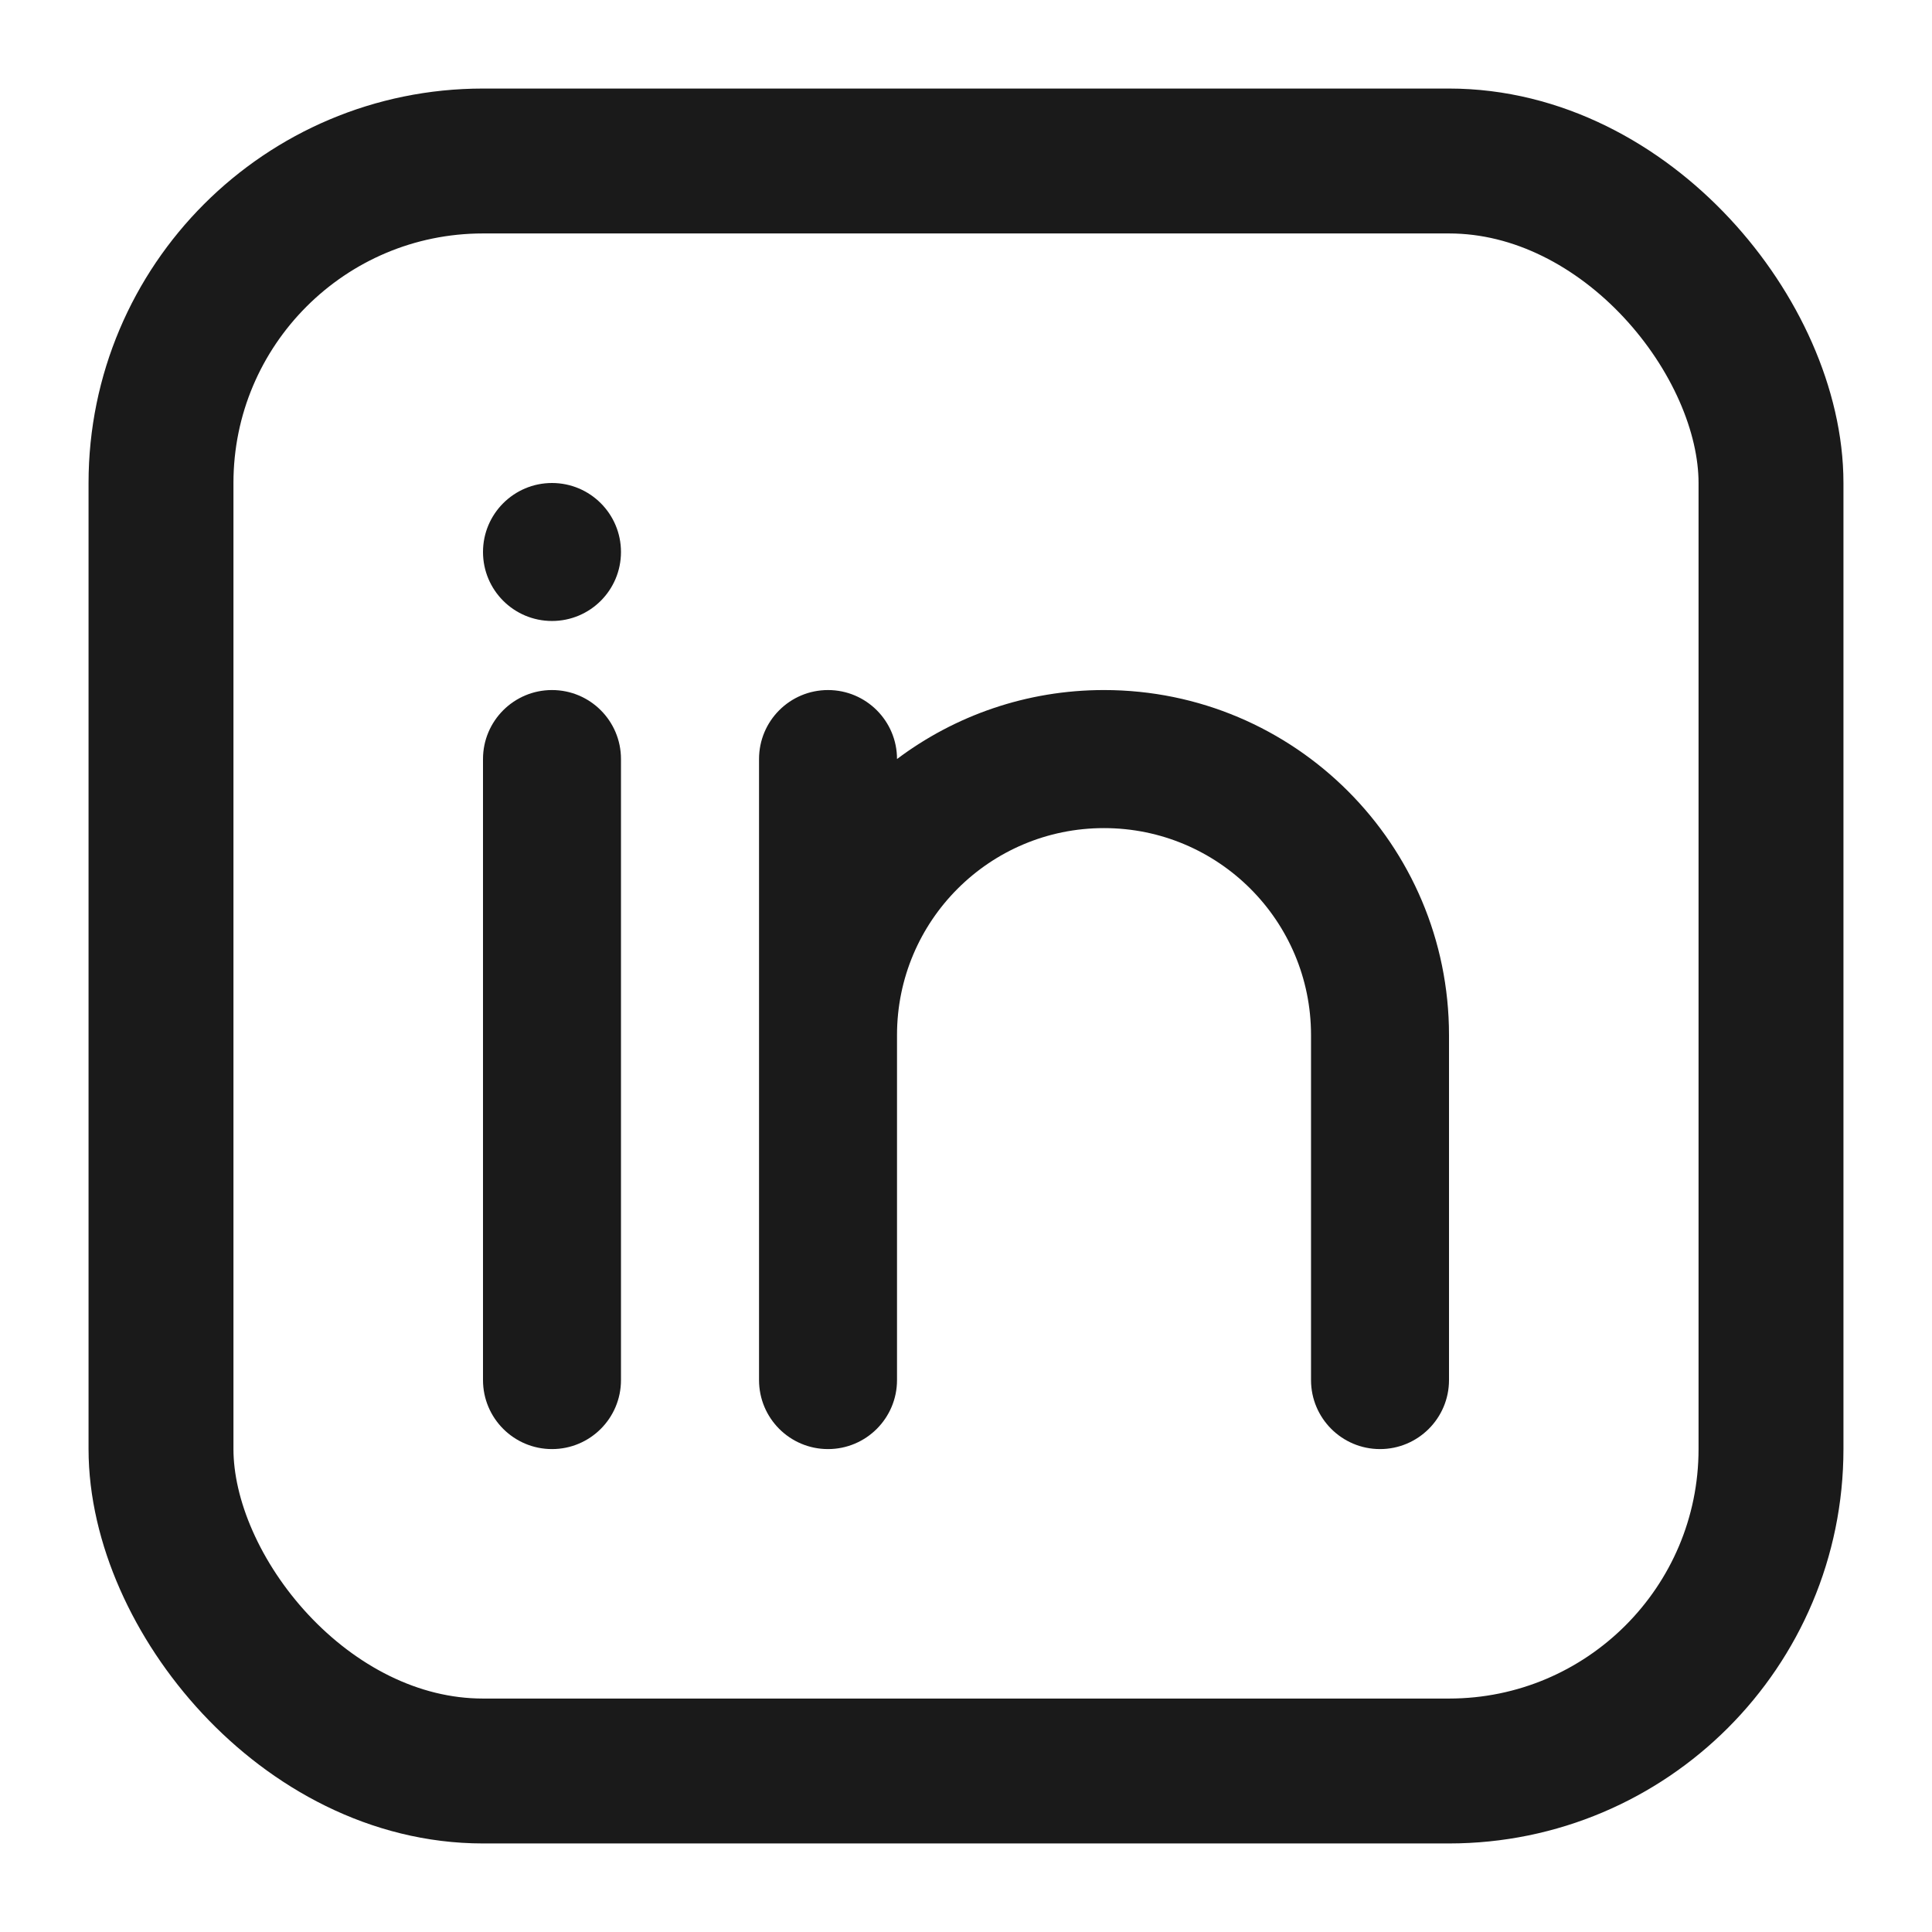 <svg width="24" height="24" viewBox="0 0 24 24" fill="none" xmlns="http://www.w3.org/2000/svg">
<rect x="2" y="2" width="20" height="20" rx="4" stroke="#1A1A1A" stroke-width="1.8"/>
<path fill-rule="evenodd" clip-rule="evenodd" d="M6.857 8.572C7.331 8.572 7.714 8.956 7.714 9.429V17.144C7.714 17.617 7.331 18.001 6.857 18.001C6.384 18.001 6 17.617 6 17.144V9.429C6 8.956 6.384 8.572 6.857 8.572Z" fill="#1A1A1A"/>
<path fill-rule="evenodd" clip-rule="evenodd" d="M11.143 9.429C11.143 8.956 10.759 8.572 10.286 8.572C9.812 8.572 9.429 8.956 9.429 9.429V12.858V17.144C9.429 17.617 9.812 18.001 10.286 18.001C10.759 18.001 11.143 17.617 11.143 17.144V12.858C11.143 11.438 12.294 10.287 13.714 10.287C15.135 10.287 16.286 11.438 16.286 12.858V17.144C16.286 17.617 16.67 18.001 17.143 18.001C17.616 18.001 18 17.617 18 17.144V12.858C18 10.491 16.081 8.572 13.714 8.572C12.75 8.572 11.859 8.891 11.143 9.429Z" fill="#1A1A1A"/>
<path d="M7.714 6.857C7.714 7.331 7.331 7.714 6.857 7.714C6.384 7.714 6 7.331 6 6.857C6 6.384 6.384 6 6.857 6C7.331 6 7.714 6.384 7.714 6.857Z" fill="#1A1A1A"/>
</svg>
